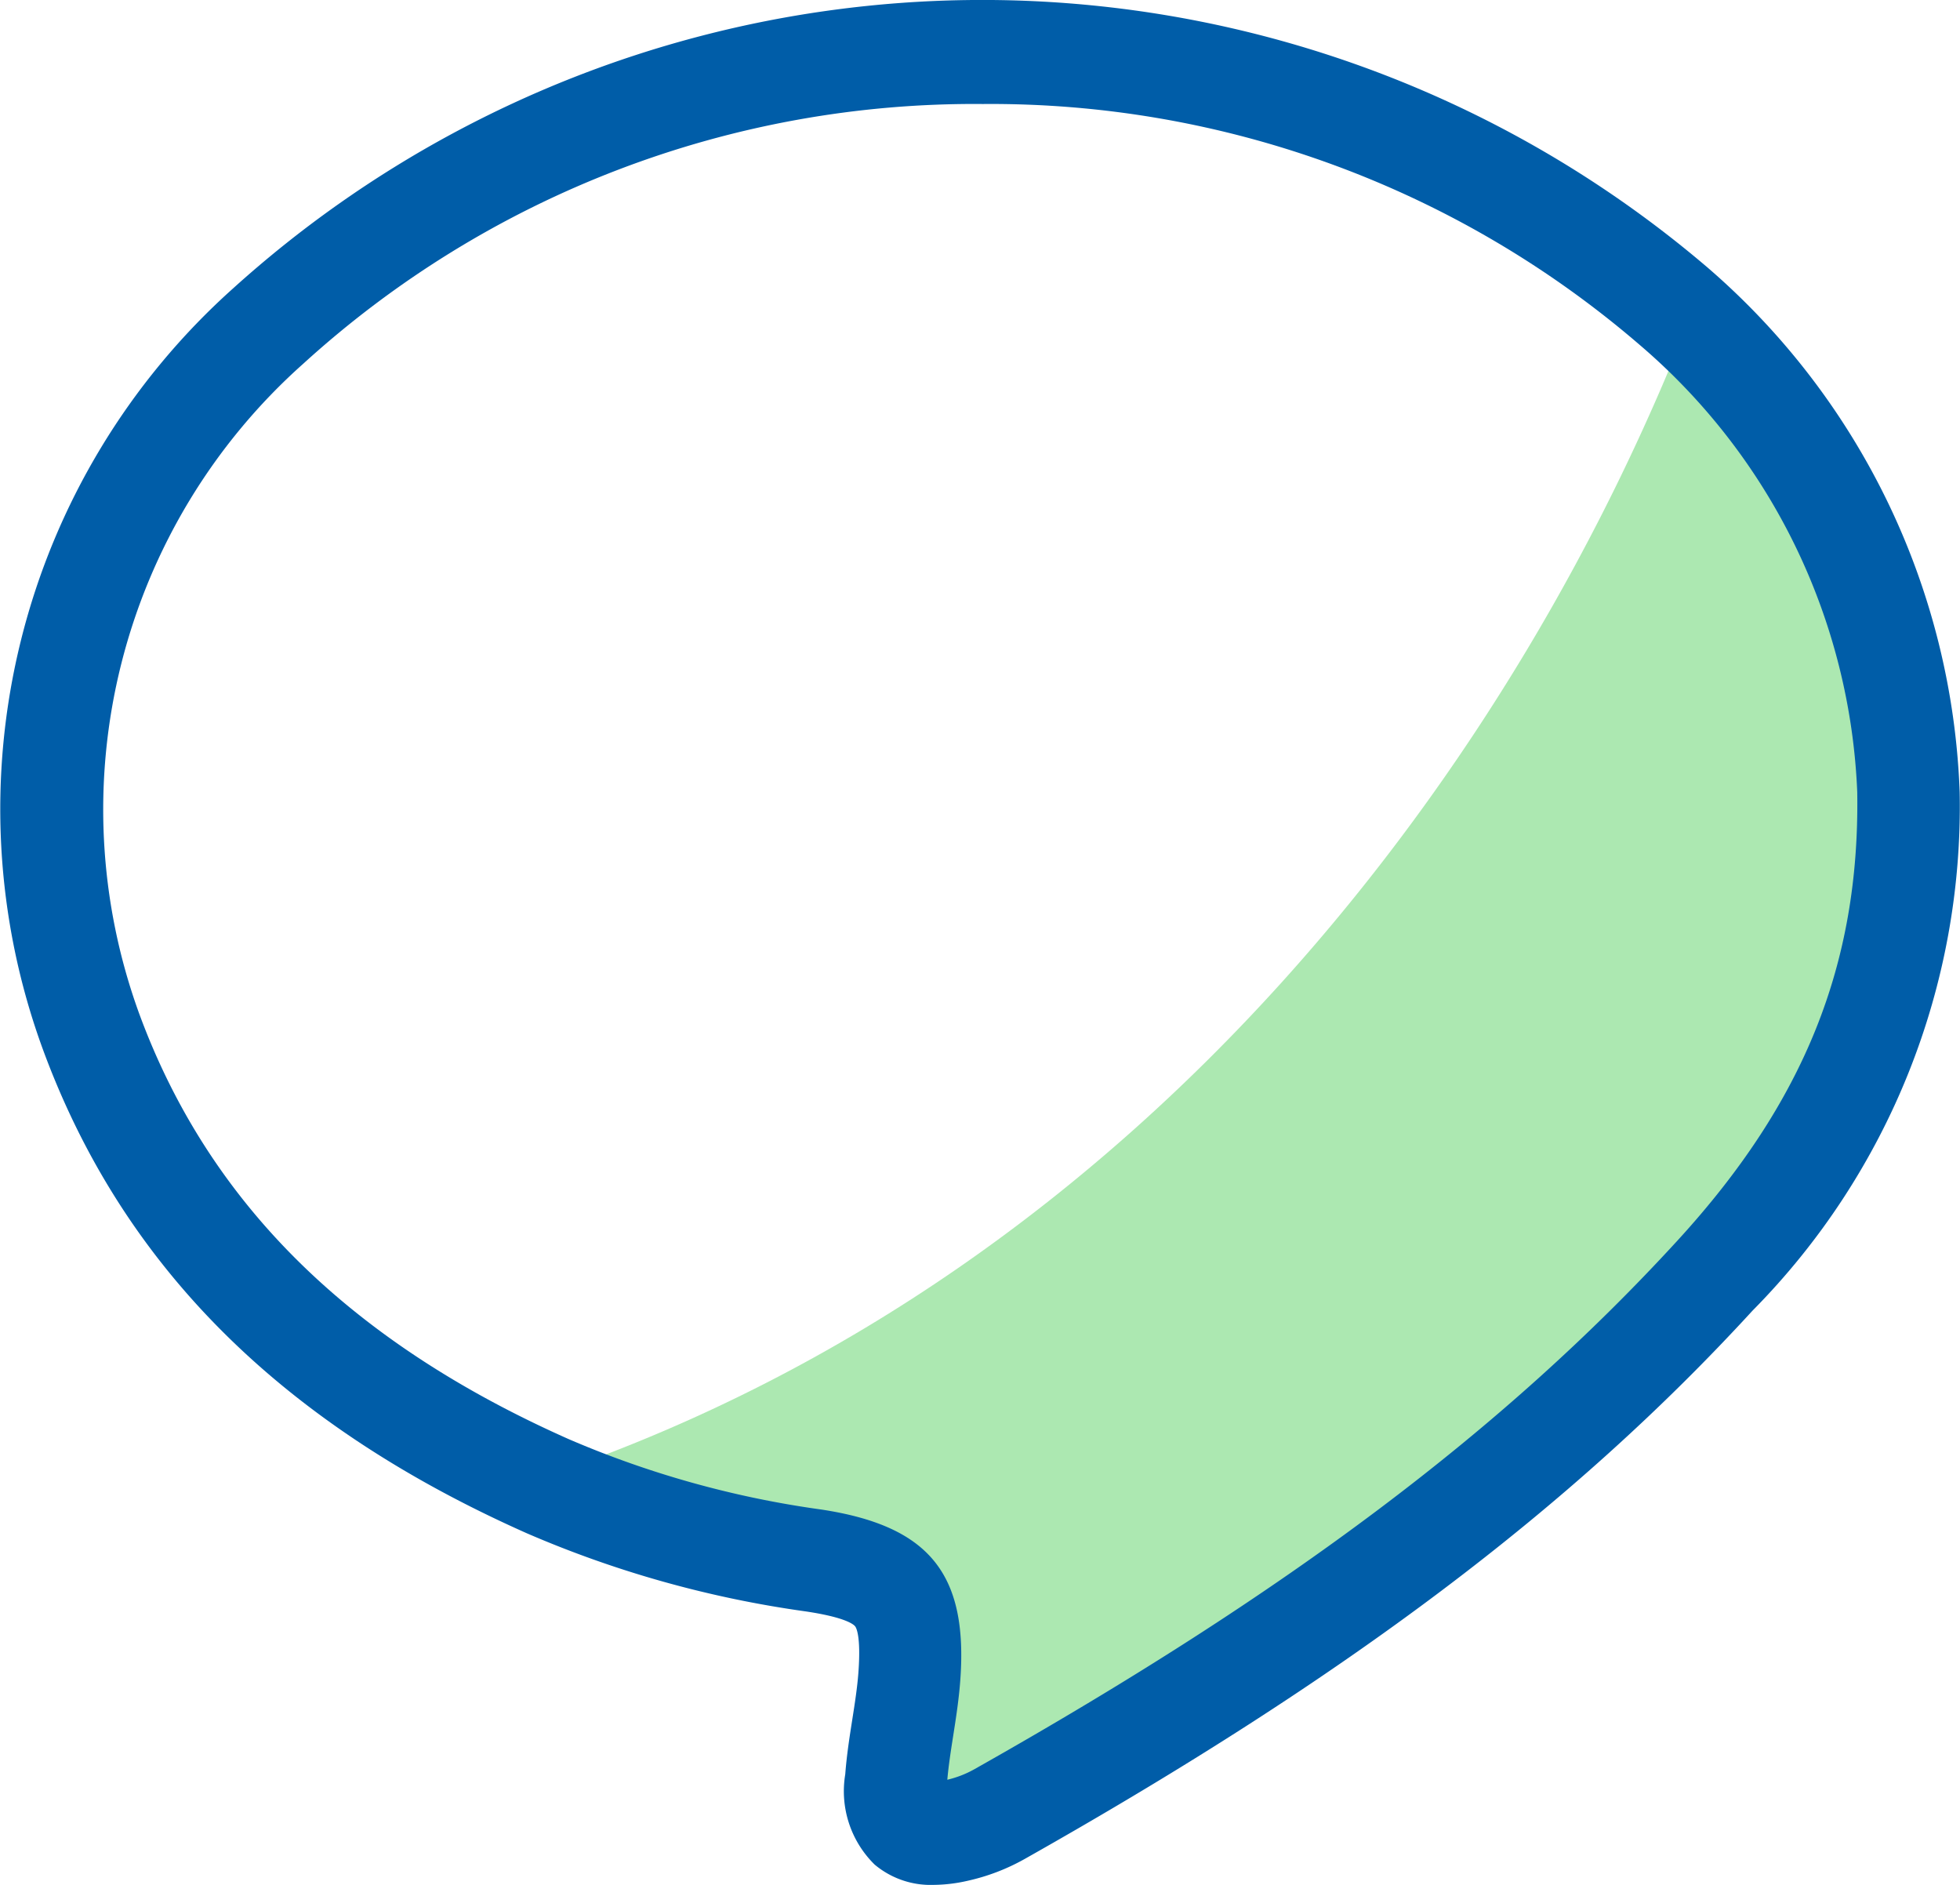 <svg xmlns="http://www.w3.org/2000/svg" width="52" height="50" viewBox="0 0 52 50">
  <g id="new_tss_icon_04" transform="translate(222.854 -982.848)">
    <path id="パス_1044" data-name="パス 1044" d="M989.387,667.748a17.239,17.239,0,0,1-5.2,12.663c-5.508,5.866-12.181,10.24-19.221,14.113a4.259,4.259,0,0,1-1.129.419c-1.224.269-1.727-.139-1.633-1.368.068-.889.284-1.766.352-2.654.16-2.08-.361-2.723-2.565-3.049-2.464-.364-9.482-1.13-7.134-1.944,15.722-5.442,25.622-18.946,30.227-30.907A17.4,17.4,0,0,1,989.387,667.748Z" transform="translate(-1161 336)" fill="#ace8b1"/>
    <path id="パス_1045" data-name="パス 1045" d="M962.919,696.848a2.309,2.309,0,0,1-1.569-.539,2.728,2.728,0,0,1-.779-2.394c.038-.506.114-.989.187-1.456.068-.431.131-.838.161-1.232.074-.988-.059-1.205-.087-1.239-.043-.053-.263-.237-1.3-.393a28.519,28.519,0,0,1-7.4-2.07c-6.531-2.9-10.731-7.095-12.843-12.826a18.532,18.532,0,0,1,5.05-20.209,29.638,29.638,0,0,1,39.111-.544,19.293,19.293,0,0,1,6.687,13.908,19.01,19.01,0,0,1-5.494,13.76c-4.8,5.234-10.76,9.724-19.33,14.557a5.524,5.524,0,0,1-1.484.566A4.186,4.186,0,0,1,962.919,696.848Zm1.3-47.241a26.431,26.431,0,0,0-18.029,6.891,15.83,15.83,0,0,0-4.347,17.25c1.843,5,5.568,8.69,11.392,11.276a25.868,25.868,0,0,0,6.7,1.867c2.866.435,3.9,1.708,3.687,4.543-.038.505-.113.987-.186,1.453-.064.41-.125.8-.157,1.172a2.744,2.744,0,0,0,.707-.273c8.309-4.686,14.065-9.011,18.66-14.025,3.367-3.673,4.839-7.335,4.774-11.876v-.021a16.481,16.481,0,0,0-5.759-11.856A26.38,26.38,0,0,0,964.222,649.607Z" transform="translate(-1161 336)" fill="#005da8"/>
  </g>
</svg>
